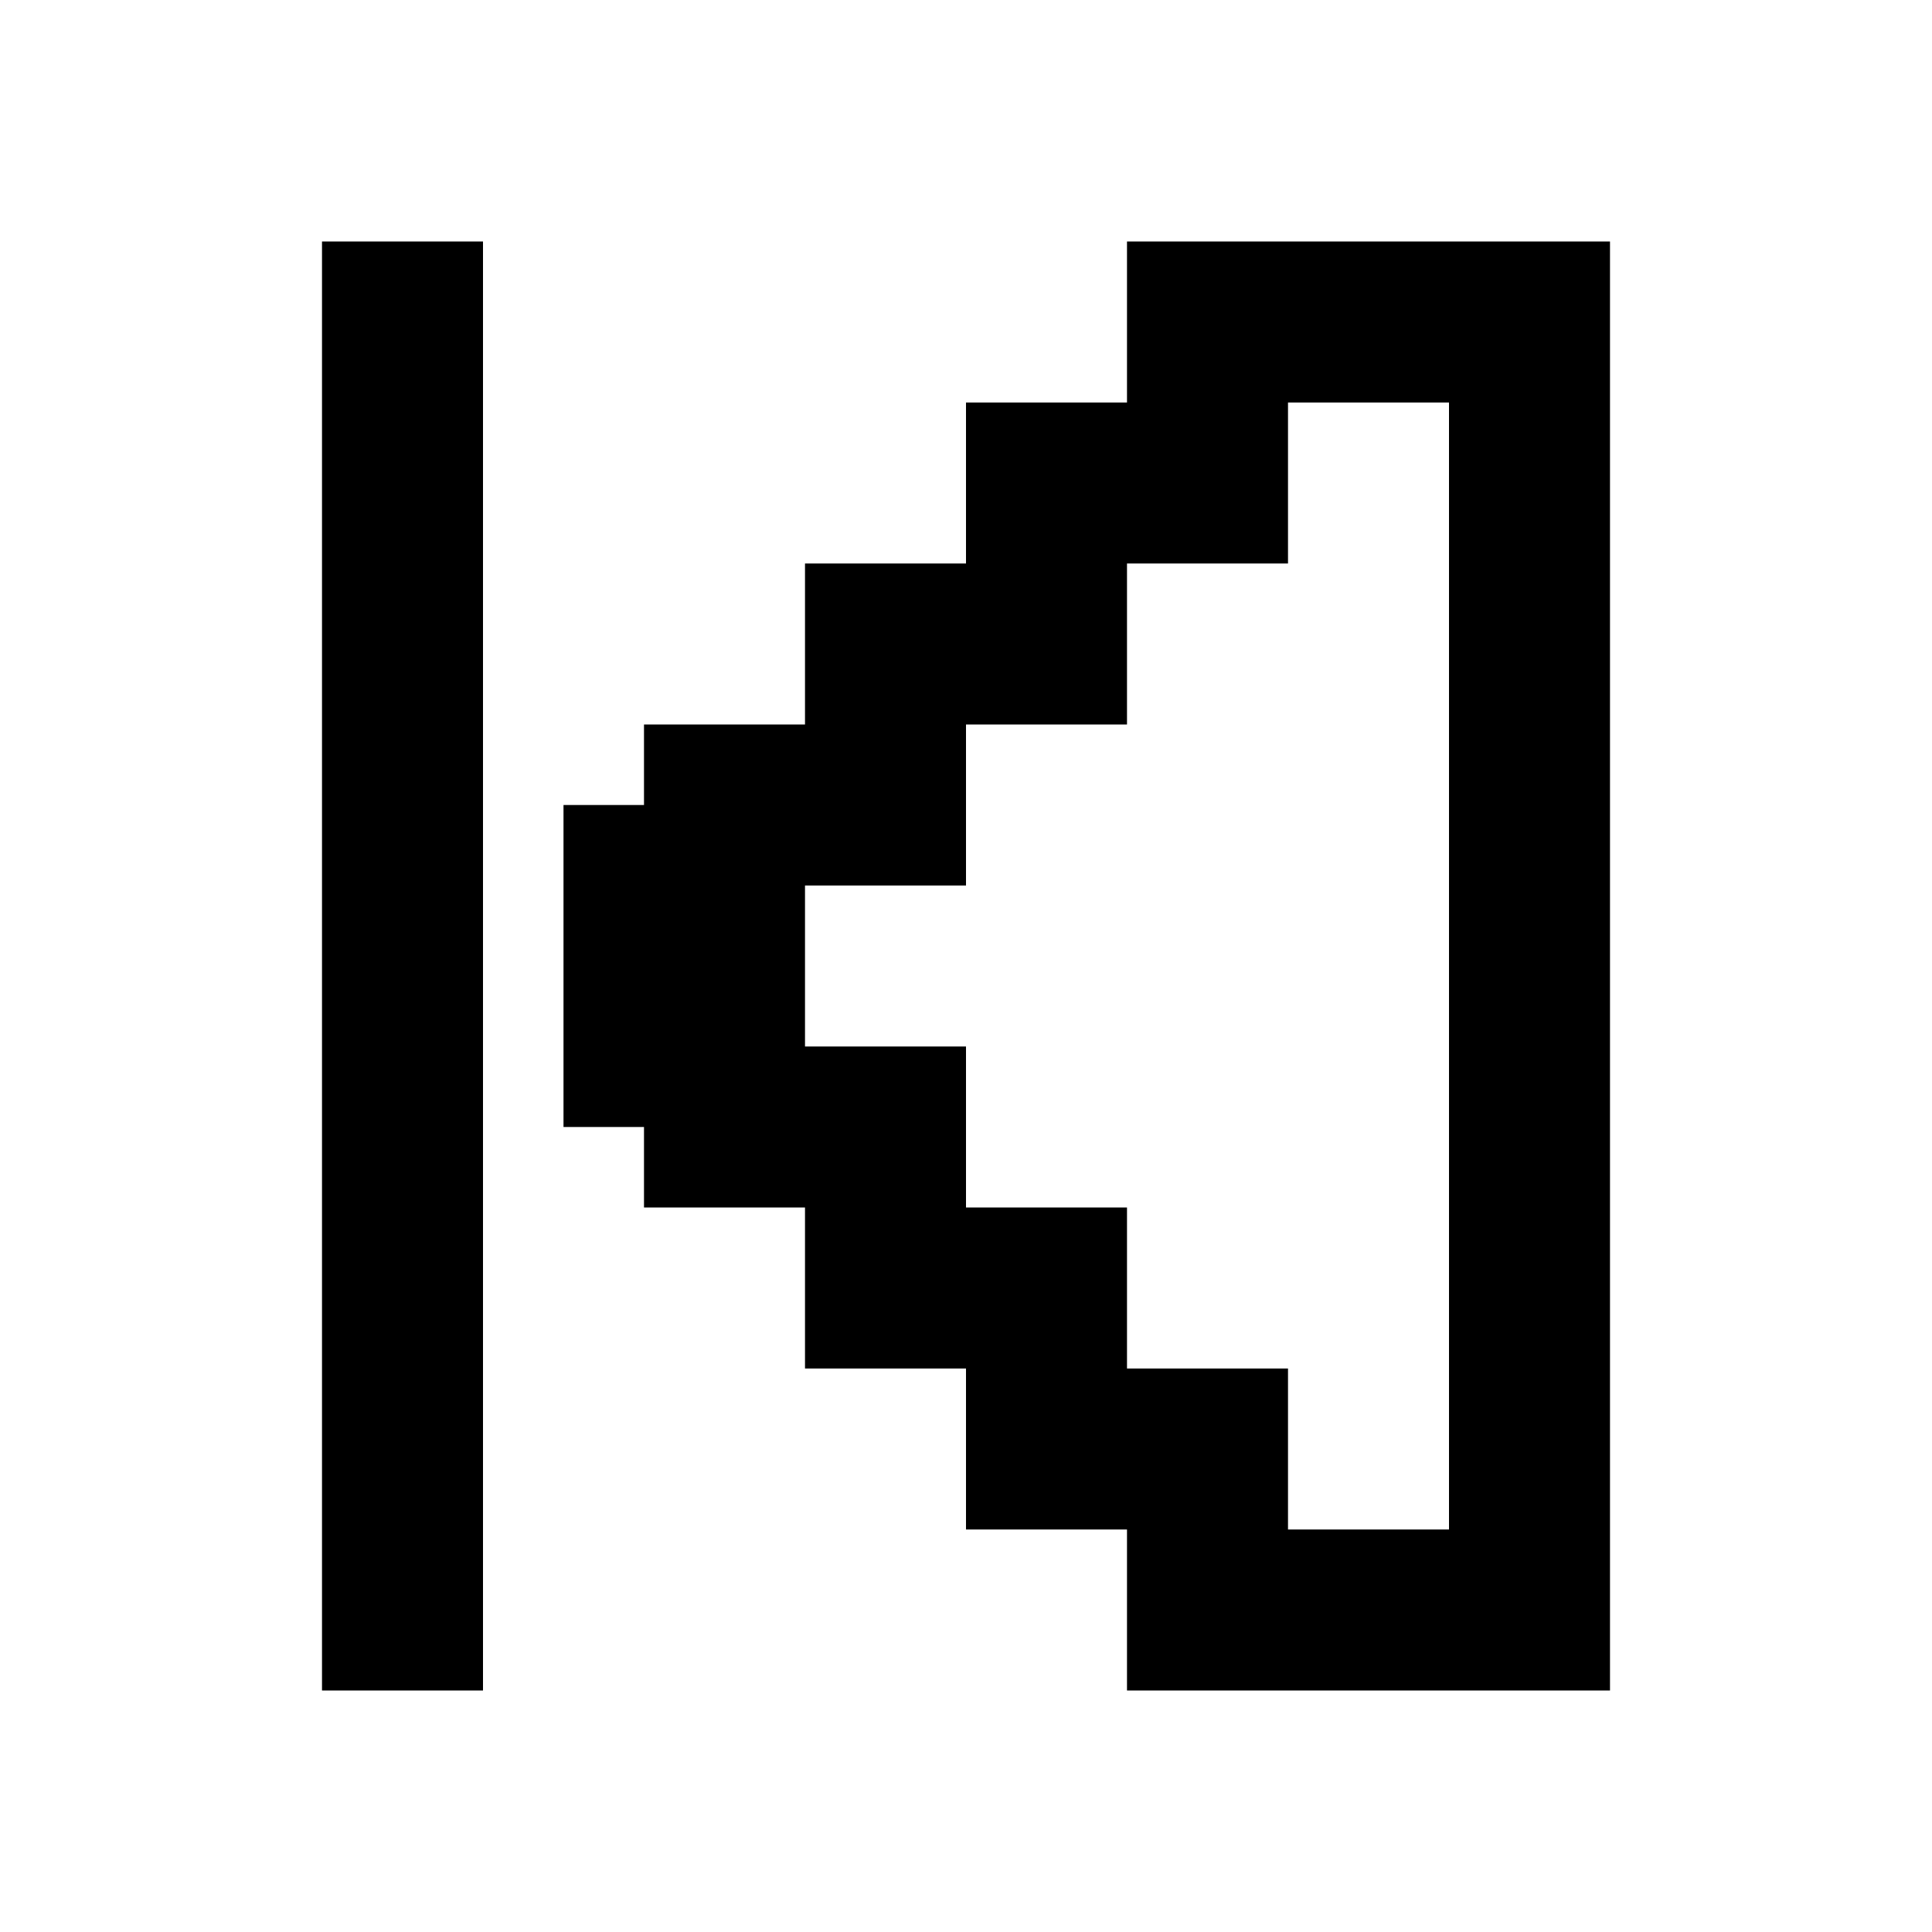 <svg width="48" height="48" viewBox="0 0 48 48" fill="none" xmlns="http://www.w3.org/2000/svg">
<path fill-rule="evenodd" clip-rule="evenodd" d="M8 6H12V42H8V6ZM24 10H28V6H40V42H28V38H24V34H20V30H16V28H14V20H16V18H20V14H24V10ZM20 22V26H24V30H28V34H32V38H36V10H32V14H28V18H24V22H20Z" fill="black"/>
</svg>
